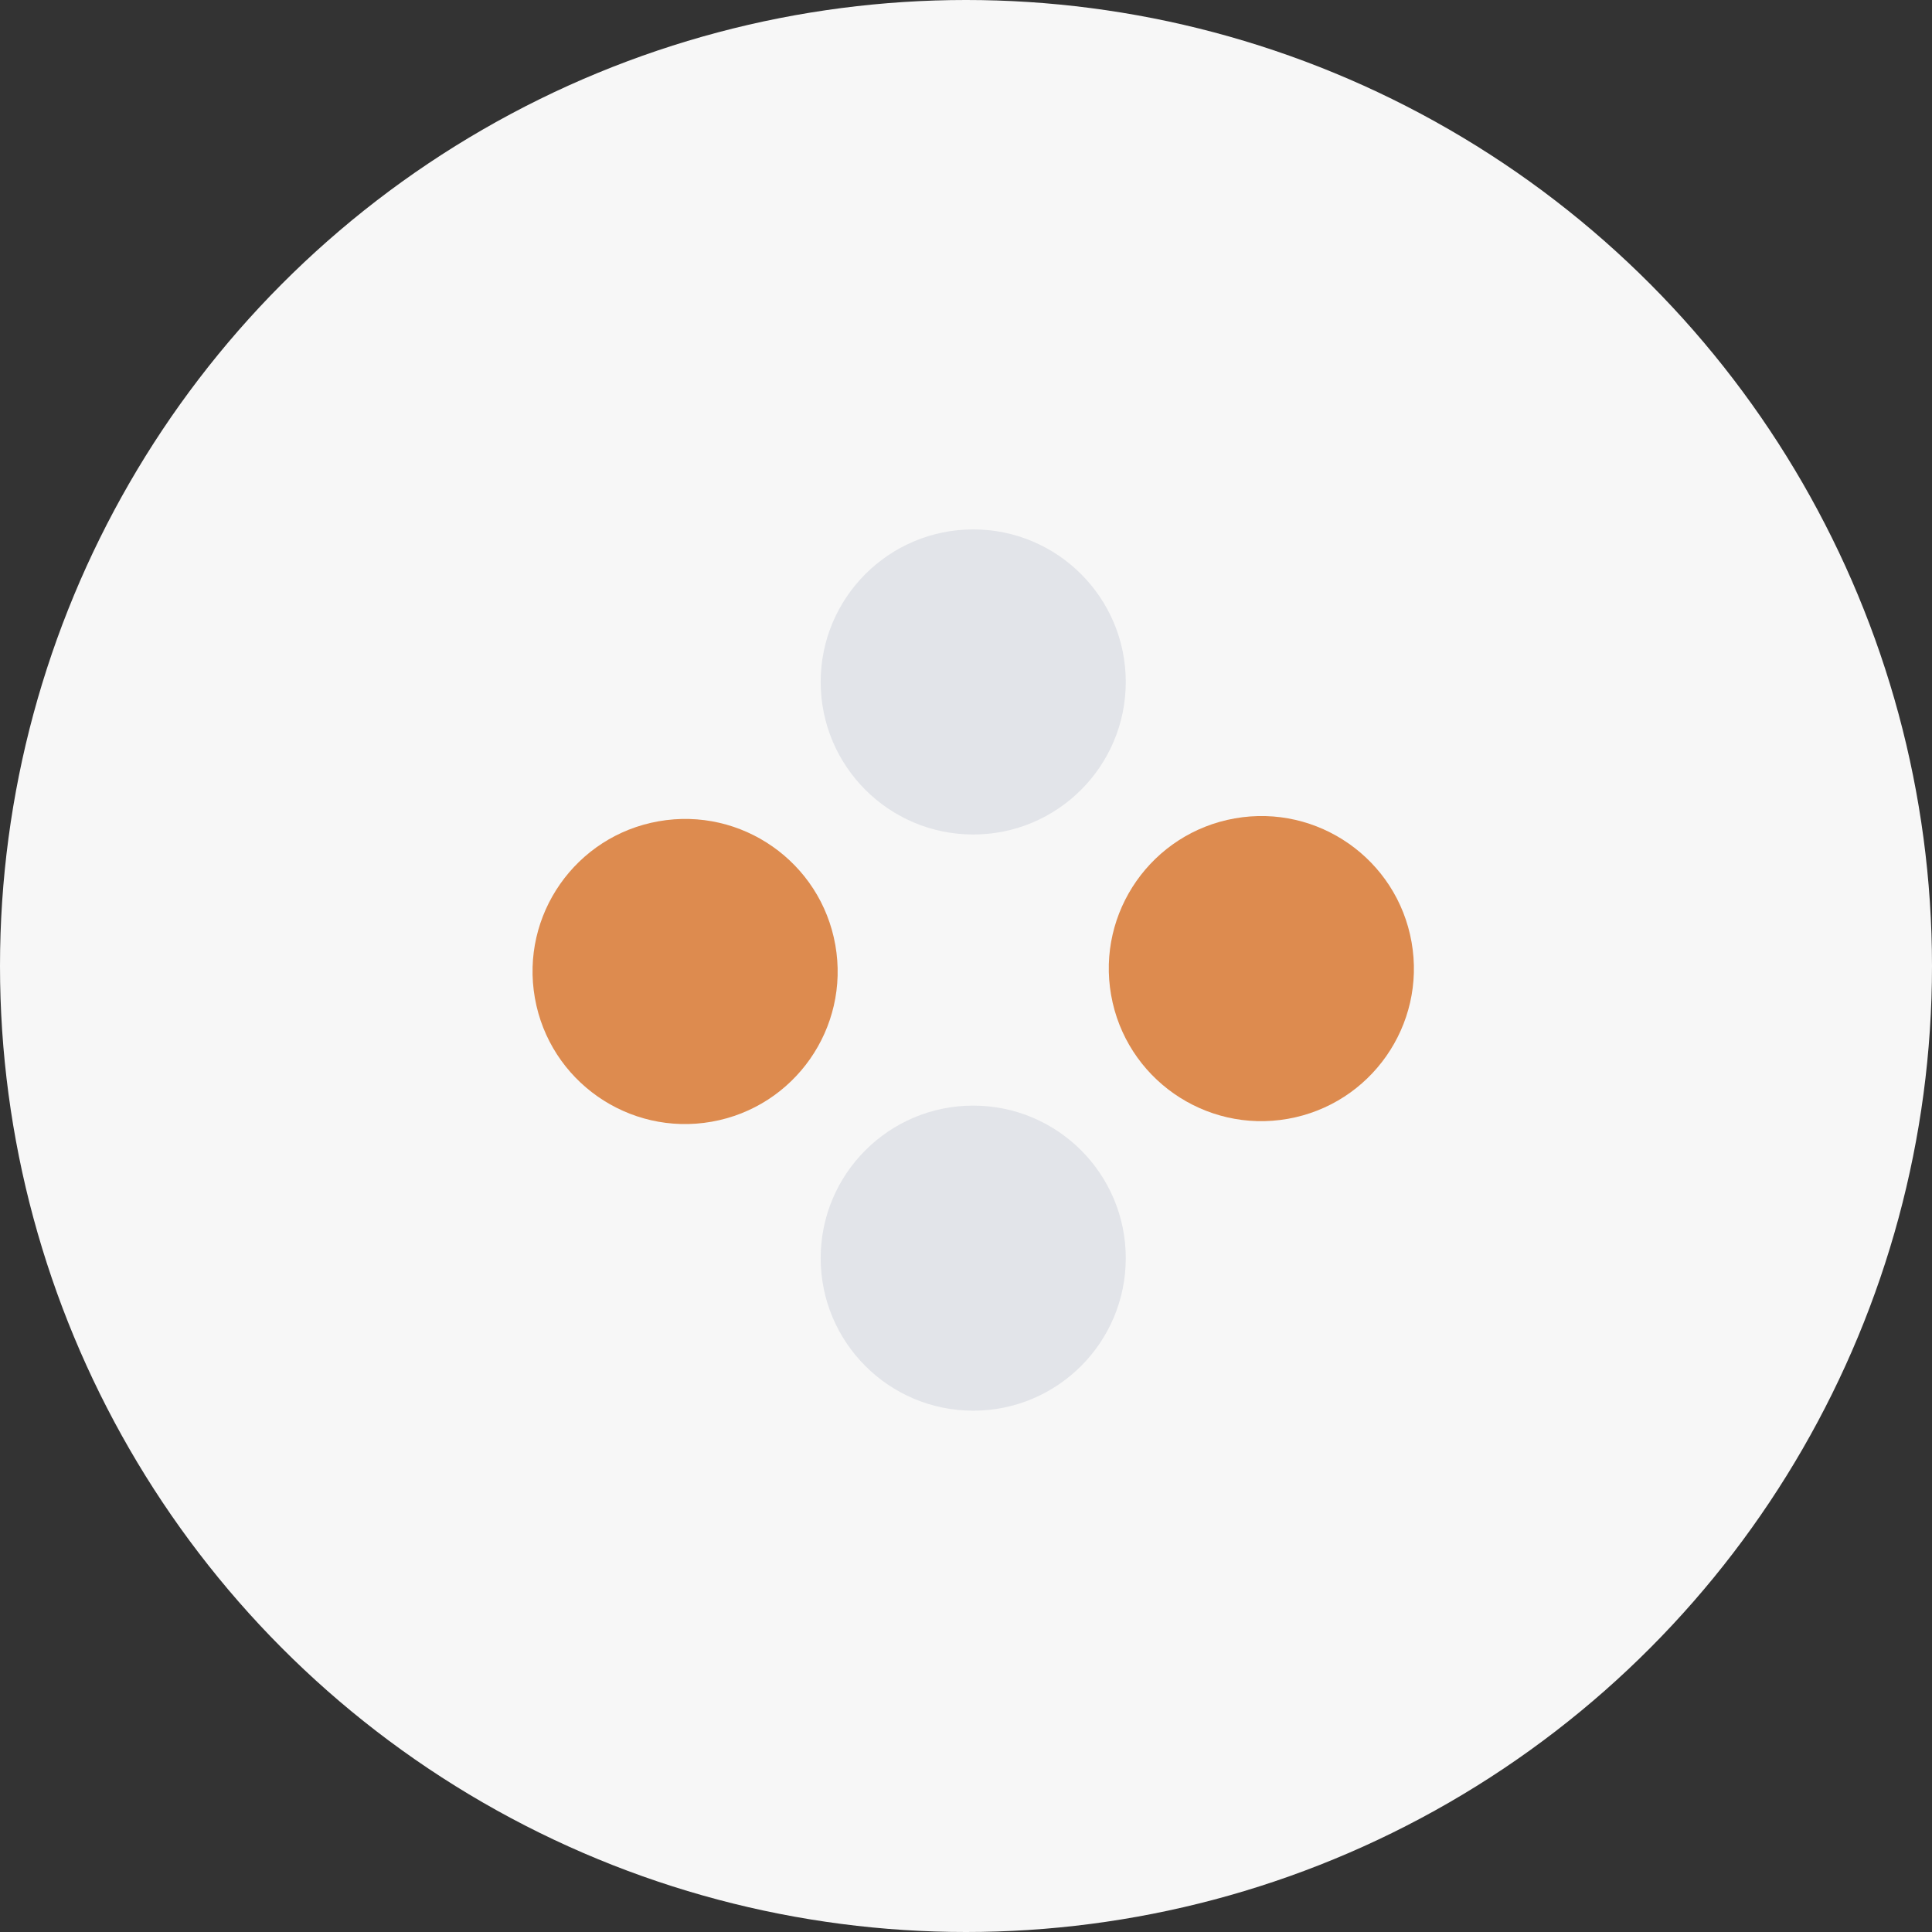 <?xml version="1.0" encoding="UTF-8"?> <svg xmlns="http://www.w3.org/2000/svg" width="46" height="46" viewBox="0 0 46 46" fill="none"><rect x="0" y="0" width="46" height="46" fill="#333333" stroke="none"/> <circle cx="23" cy="23" r="23" fill="#F7F7F7"></circle> <circle cx="23.172" cy="16.237" r="3.632" fill="#E2E4E9"></circle> <circle cx="23.172" cy="29.956" r="3.632" fill="#E2E4E9"></circle> <circle cx="30.032" cy="23.062" r="3.632" transform="rotate(-10 30.032 23.062)" fill="#DD8B4F"></circle> <circle cx="16.312" cy="23.131" r="3.632" transform="rotate(-10 16.312 23.131)" fill="#DD8B4F"></circle> </svg> 